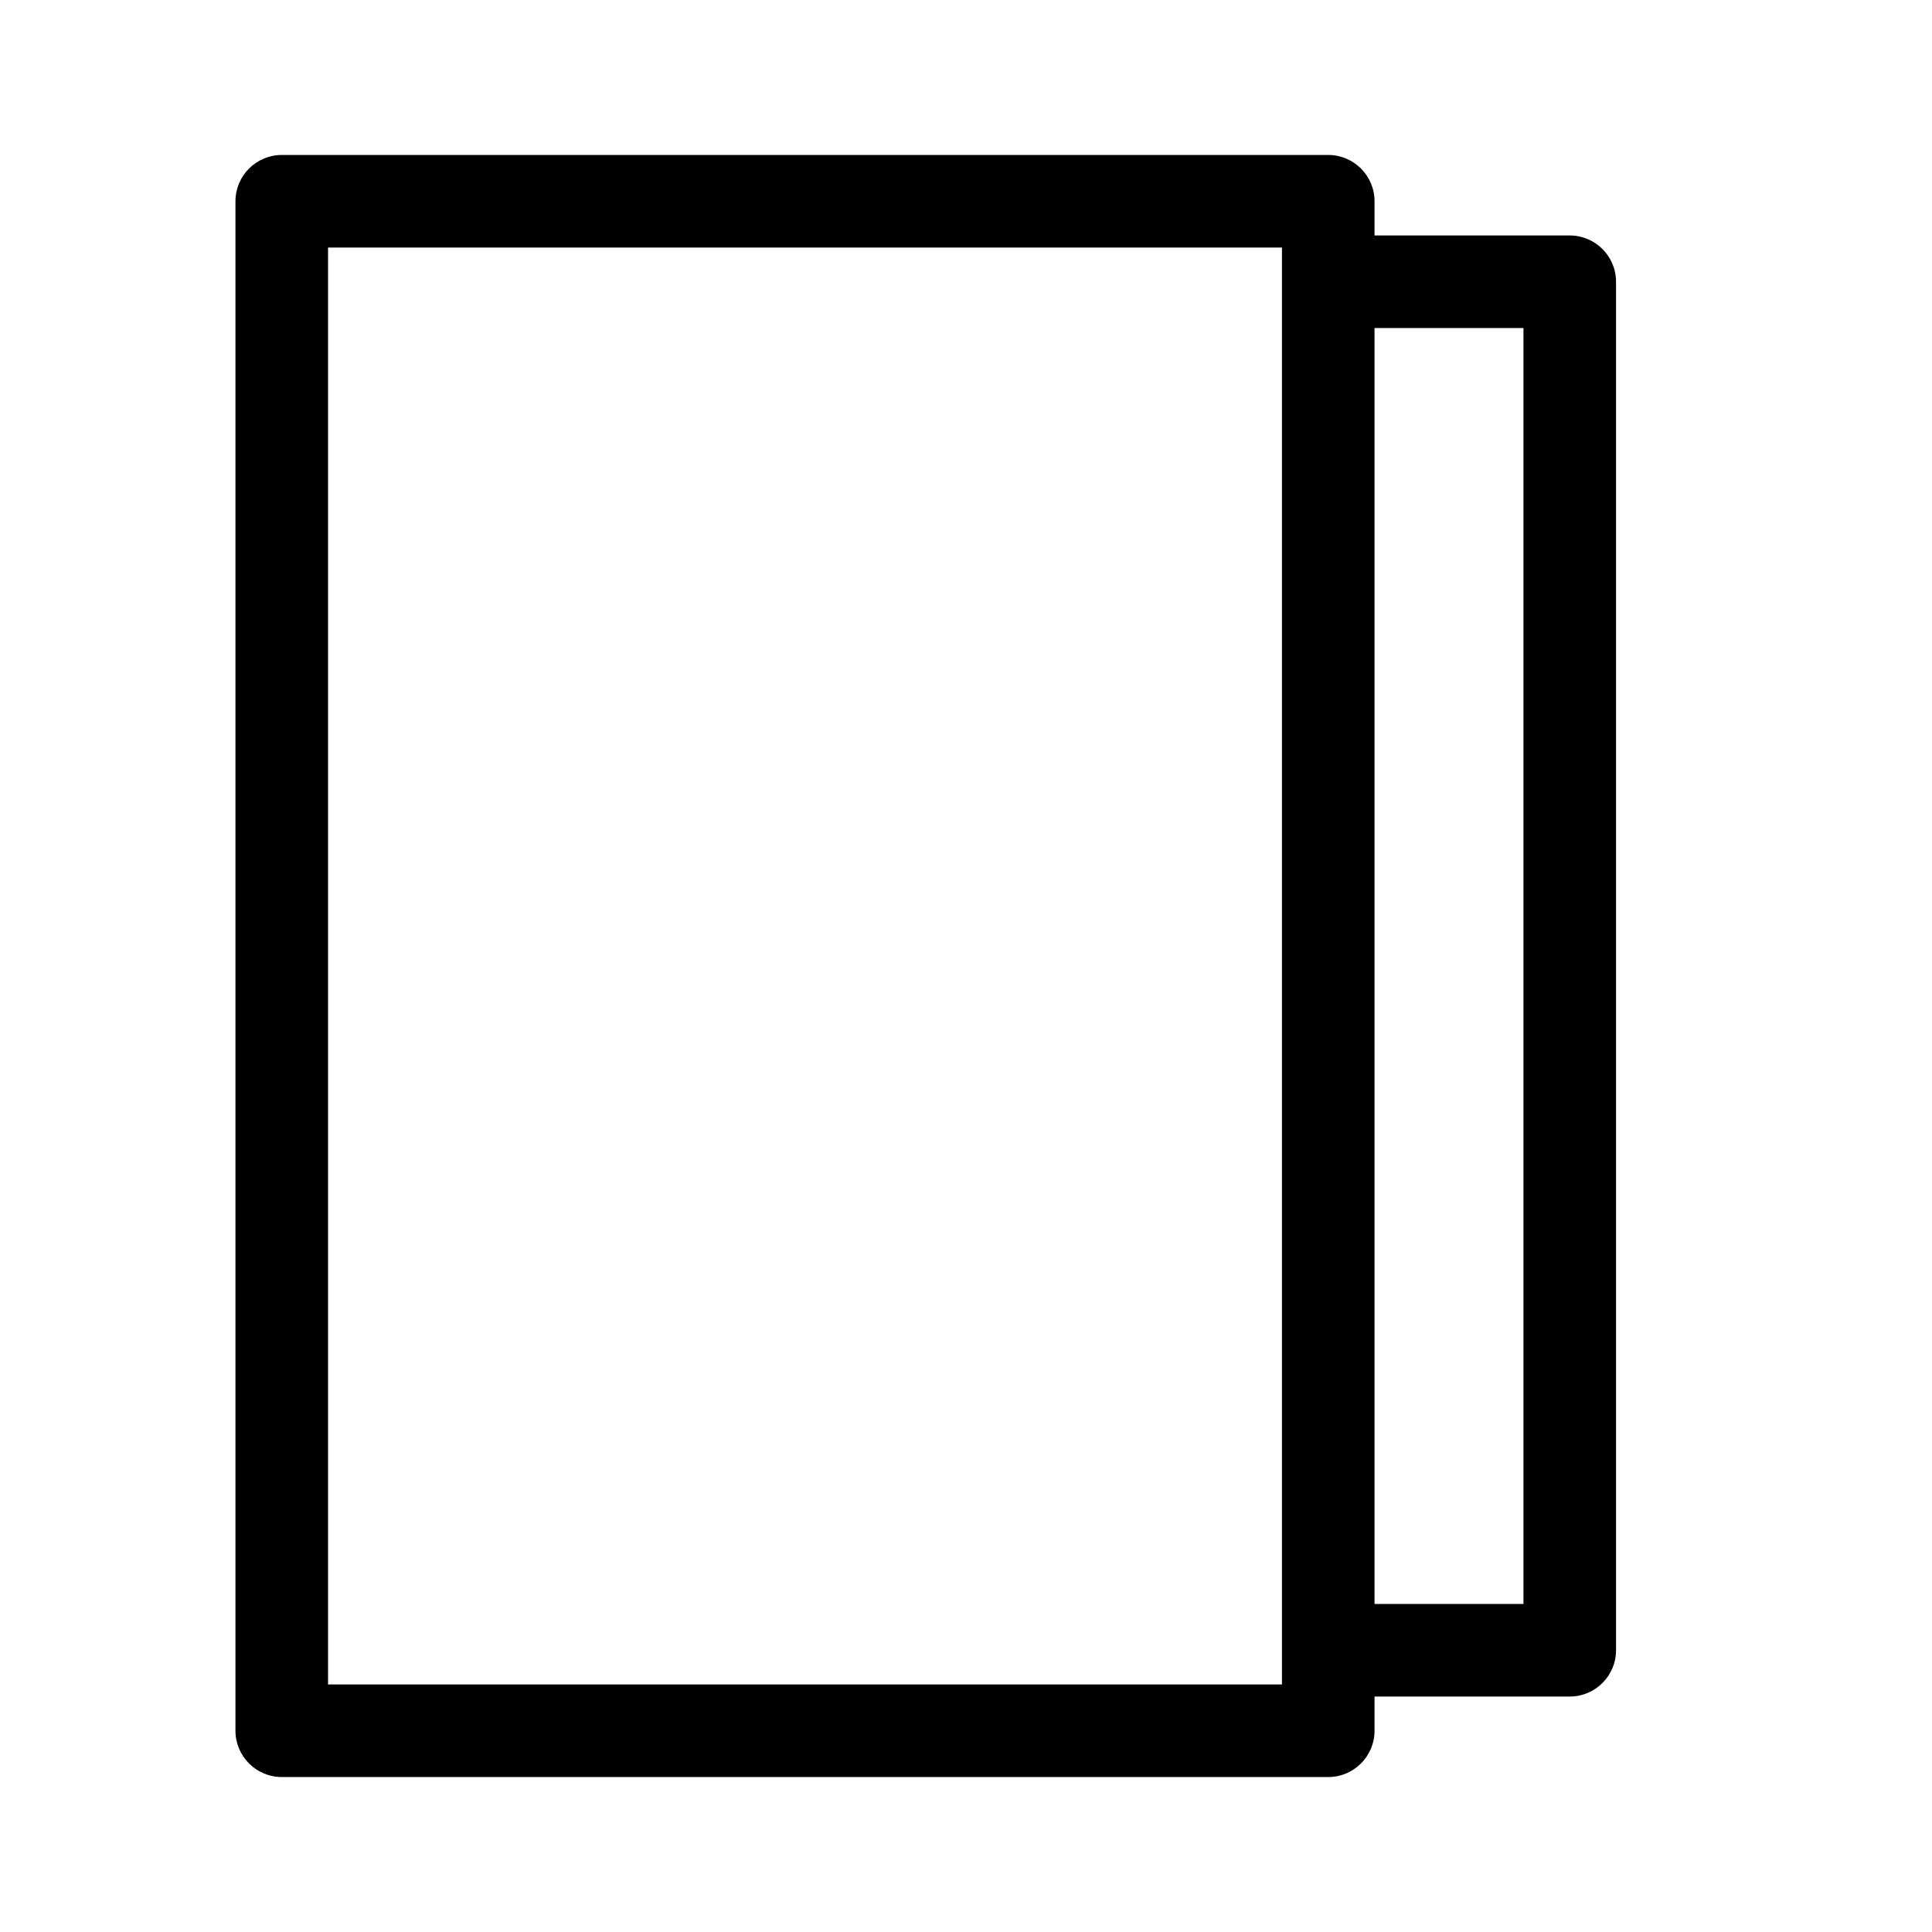 <?xml version="1.0" encoding="UTF-8"?><svg id="b" xmlns="http://www.w3.org/2000/svg" viewBox="0 0 24 24"><defs><style>.d{fill:none;}</style></defs><g id="c"><path d="M19.5,2.925h-2.425v-.425c0-.317-.258-.575-.575-.575H3.5c-.317,0-.575.258-.575.575v19c0,.317.258.575.575.575h13c.317,0,.575-.258.575-.575v-.425h2.425c.317,0,.575-.258.575-.575V3.5c0-.317-.258-.575-.575-.575ZM15.925,3.5v17.425H4.075V3.075h11.85v.425ZM18.925,19.925h-1.85V4.075h1.85v15.85Z"/><rect class="d" width="24" height="24"/></g></svg>